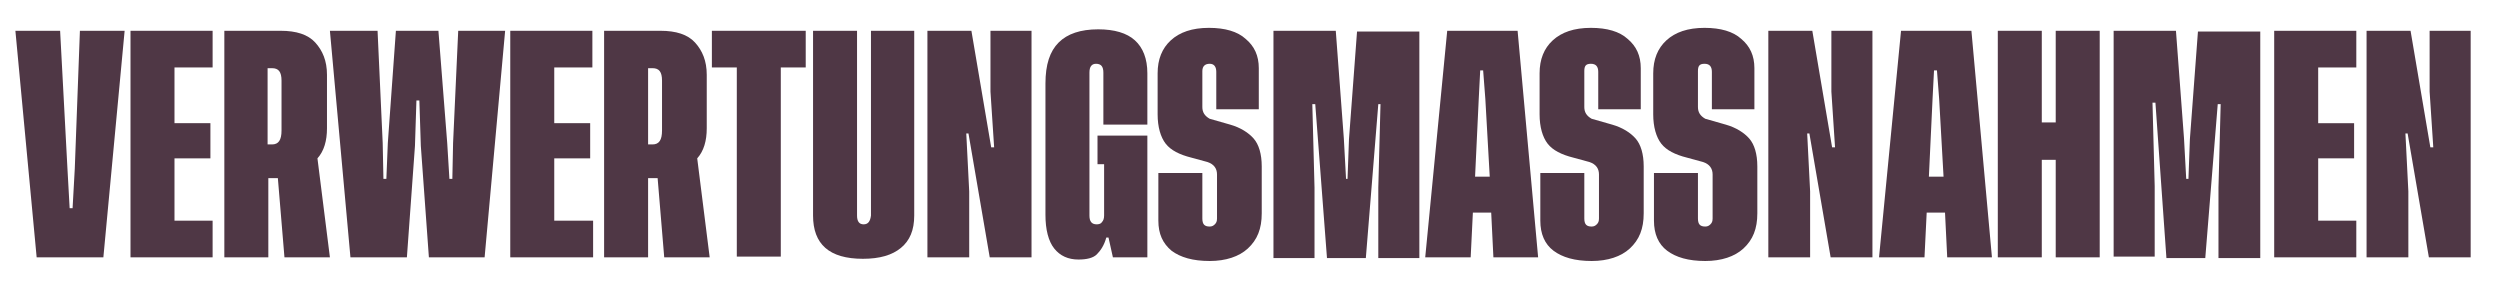 <?xml version="1.0" encoding="utf-8"?>
<!-- Generator: Adobe Illustrator 23.0.4, SVG Export Plug-In . SVG Version: 6.00 Build 0)  -->
<svg version="1.1" id="Ebene_1" xmlns="http://www.w3.org/2000/svg" xmlns:xlink="http://www.w3.org/1999/xlink" x="0px" y="0px"
	 viewBox="0 0 341 38.5" style="enable-background:new 0 0 341 38.5;" xml:space="preserve">
<style type="text/css">
	.st0{fill:#4F3745;}
</style>
<g>
	<path class="st0" d="M10.9,4.2H17l-2.9,30.9H5L2.1,4.2h6.1L9.2,23l0.3,5.4h0.4l0.3-5.4L10.9,4.2z"/>
	<path class="st0" d="M23.8,30.1H29v5H17.8V4.2h11.2v5h-5.2v7.6h4.9v4.8h-4.9V30.1z"/>
	<path class="st0" d="M45,35.1h-6.2l-0.9-10.8h-1.3v10.8h-6V4.2h7.7c2.1,0,3.7,0.5,4.7,1.6s1.6,2.5,1.6,4.4v7.3
		c0,1.7-0.4,3.1-1.3,4.1L45,35.1z M36.5,19.7h0.6c0.9,0,1.3-0.6,1.3-1.9V11c0-1.2-0.4-1.7-1.3-1.7h-0.6V19.7z"/>
	<path class="st0" d="M61.3,24.4h0.4l0.1-4.9l0.7-15.3h6.4l-2.8,30.9h-7.6l-1.1-15.2l-0.2-6.2h-0.4l-0.2,6.2l-1.1,15.2h-7.7L45,4.2
		h6.5l0.7,15.3l0.1,4.9h0.4l0.2-4.9l1.1-15.3h5.8l1.2,15.3L61.3,24.4z"/>
	<path class="st0" d="M75.6,30.1h5.3v5H69.6V4.2h11.2v5h-5.2v7.6h4.9v4.8h-4.9V30.1z"/>
	<path class="st0" d="M96.8,35.1h-6.2l-0.9-10.8h-1.3v10.8h-6V4.2h7.7c2.1,0,3.7,0.5,4.7,1.6s1.6,2.5,1.6,4.4v7.3
		c0,1.7-0.4,3.1-1.3,4.1L96.8,35.1z M88.4,19.7h0.6c0.9,0,1.3-0.6,1.3-1.9V11c0-1.2-0.4-1.7-1.3-1.7h-0.6V19.7z"/>
	<path class="st0" d="M109.9,4.2v5h-3.4v25.8h-6V9.2h-3.4v-5H109.9z"/>
	<path class="st0" d="M124.7,4.2v25.2c0,2-0.6,3.4-1.8,4.4c-1.2,1-2.9,1.5-5.2,1.5c-4.6,0-6.8-2-6.8-5.9V4.2h6v25.2
		c0,0.8,0.3,1.2,0.9,1.2c0.6,0,0.9-0.4,1-1.2V4.2H124.7z"/>
	<path class="st0" d="M135.6,20.1l-0.5-7.6V4.2h5.6v30.9h-5.7l-2.9-16.9h-0.3l0.4,7.9v9h-5.7V4.2h6l2.7,15.9H135.6z"/>
	<path class="st0" d="M150.9,32.4c-0.3,1.1-0.8,1.8-1.3,2.3s-1.4,0.7-2.5,0.7c-1.4,0-2.5-0.5-3.3-1.5c-0.8-1-1.2-2.6-1.2-4.6V11.4
		c0-2.6,0.6-4.4,1.8-5.6c1.2-1.2,3-1.8,5.4-1.8c2.2,0,3.9,0.5,5,1.5c1.1,1,1.7,2.5,1.7,4.5V17h-6V9.9c0-0.8-0.3-1.2-1-1.2
		c-0.6,0-0.9,0.4-0.9,1.2v19.5c0,0.8,0.3,1.2,1,1.2c0.3,0,0.6-0.1,0.7-0.3c0.2-0.2,0.3-0.5,0.3-0.9v-7h-0.9v-3.9h6.8v16.6h-4.7
		l-0.6-2.7H150.9z"/>
	<path class="st0" d="M171.8,14.9h-5.9V9.8c0-0.7-0.3-1.1-0.9-1.1S164,9,164,9.7v4.9c0,0.7,0.3,1.2,1,1.6l2.8,0.8
		c1.4,0.4,2.5,1.1,3.2,1.9c0.7,0.8,1.1,2.1,1.1,3.8v6.4c0,2.1-0.6,3.6-1.9,4.8c-1.2,1.1-3,1.7-5.2,1.7c-2.3,0-4-0.5-5.2-1.4
		c-1.2-1-1.8-2.3-1.8-4.1v-6.5h6v6.2c0,0.8,0.3,1.1,1,1.1c0.3,0,0.5-0.1,0.7-0.3s0.3-0.4,0.3-0.8v-6c0-0.8-0.4-1.4-1.3-1.7l-2.2-0.6
		c-1.6-0.4-2.8-1-3.5-1.9c-0.7-0.9-1.1-2.3-1.1-4V10c0-1.9,0.6-3.4,1.8-4.5s2.9-1.7,5.2-1.7c2.2,0,3.9,0.5,5,1.5
		c1.2,1,1.8,2.3,1.8,4V14.9z"/>
	<path class="st0" d="M183.8,24.5l0.2-5.5l1.1-14.7h8.5v30.9H188l0-9.6l0.3-11.4H188l-1.7,21H181l-1.6-21H179l0.3,11.4v9.6h-5.6V4.2
		h8.5l1.1,14.7l0.3,5.5H183.8z"/>
	<path class="st0" d="M203.7,35.1l-0.3-6.1h-2.5l-0.3,6.1h-6.2l3-30.9h9.6l2.8,30.9H203.7z M201.2,24.1h2l-0.6-10.6l-0.3-3.9h-0.4
		l-0.2,3.9L201.2,24.1z"/>
	<path class="st0" d="M223.9,14.9h-5.9V9.8c0-0.7-0.3-1.1-1-1.1s-0.9,0.3-0.9,1v4.9c0,0.7,0.3,1.2,1,1.6l2.8,0.8
		c1.4,0.4,2.5,1.1,3.2,1.9c0.7,0.8,1.1,2.1,1.1,3.8v6.4c0,2.1-0.6,3.6-1.9,4.8c-1.2,1.1-3,1.7-5.2,1.7c-2.3,0-4-0.5-5.2-1.4
		s-1.8-2.3-1.8-4.1v-6.5h6v6.2c0,0.8,0.3,1.1,1,1.1c0.3,0,0.5-0.1,0.7-0.3c0.2-0.2,0.3-0.4,0.3-0.8v-6c0-0.8-0.4-1.4-1.3-1.7
		l-2.2-0.6c-1.6-0.4-2.8-1-3.5-1.9c-0.7-0.9-1.1-2.3-1.1-4V10c0-1.9,0.6-3.4,1.8-4.5c1.2-1.1,2.9-1.7,5.2-1.7c2.2,0,3.9,0.5,5,1.5
		c1.2,1,1.8,2.3,1.8,4V14.9z"/>
	<path class="st0" d="M239.4,14.9h-5.9V9.8c0-0.7-0.3-1.1-1-1.1s-0.9,0.3-0.9,1v4.9c0,0.7,0.3,1.2,1,1.6l2.8,0.8
		c1.4,0.4,2.5,1.1,3.2,1.9c0.7,0.8,1.1,2.1,1.1,3.8v6.4c0,2.1-0.6,3.6-1.9,4.8c-1.2,1.1-3,1.7-5.2,1.7c-2.3,0-4-0.5-5.2-1.4
		s-1.8-2.3-1.8-4.1v-6.5h6v6.2c0,0.8,0.3,1.1,1,1.1c0.3,0,0.5-0.1,0.7-0.3c0.2-0.2,0.3-0.4,0.3-0.8v-6c0-0.8-0.4-1.4-1.3-1.7
		l-2.2-0.6c-1.6-0.4-2.8-1-3.5-1.9c-0.7-0.9-1.1-2.3-1.1-4V10c0-1.9,0.6-3.4,1.8-4.5c1.2-1.1,2.9-1.7,5.2-1.7c2.2,0,3.9,0.5,5,1.5
		c1.2,1,1.8,2.3,1.8,4V14.9z"/>
	<path class="st0" d="M250.3,20.1l-0.5-7.6V4.2h5.6v30.9h-5.7l-2.9-16.9h-0.3l0.4,7.9v9h-5.7V4.2h6l2.7,15.9H250.3z"/>
	<path class="st0" d="M265.6,35.1l-0.3-6.1h-2.5l-0.3,6.1h-6.2l3-30.9h9.6l2.8,30.9H265.6z M263.1,24.1h2l-0.6-10.6l-0.3-3.9h-0.4
		l-0.2,3.9L263.1,24.1z"/>
	<path class="st0" d="M280.4,4.2h6v30.9h-6V21.8h-1.9v13.3h-6V4.2h6v12.5h1.9V4.2z"/>
	<path class="st0" d="M298.5,24.5l0.2-5.5l1.1-14.7h8.5v30.9h-5.7l0-9.6l0.3-11.4h-0.4l-1.7,21h-5.3L294,14h-0.4l0.3,11.4v9.6h-5.6
		V4.2h8.5l1.1,14.7l0.3,5.5H298.5z"/>
	<path class="st0" d="M316.1,30.1h5.3v5h-11.2V4.2h11.2v5h-5.2v7.6h4.9v4.8h-4.9V30.1z"/>
	<path class="st0" d="M331.9,20.1l-0.5-7.6V4.2h5.6v30.9h-5.7l-2.9-16.9h-0.3l0.4,7.9v9h-5.7V4.2h6l2.7,15.9H331.9z"/>
</g>
<g>
</g>
<g>
</g>
<g>
</g>
<g>
</g>
<g>
</g>
<g>
</g>
</svg>
